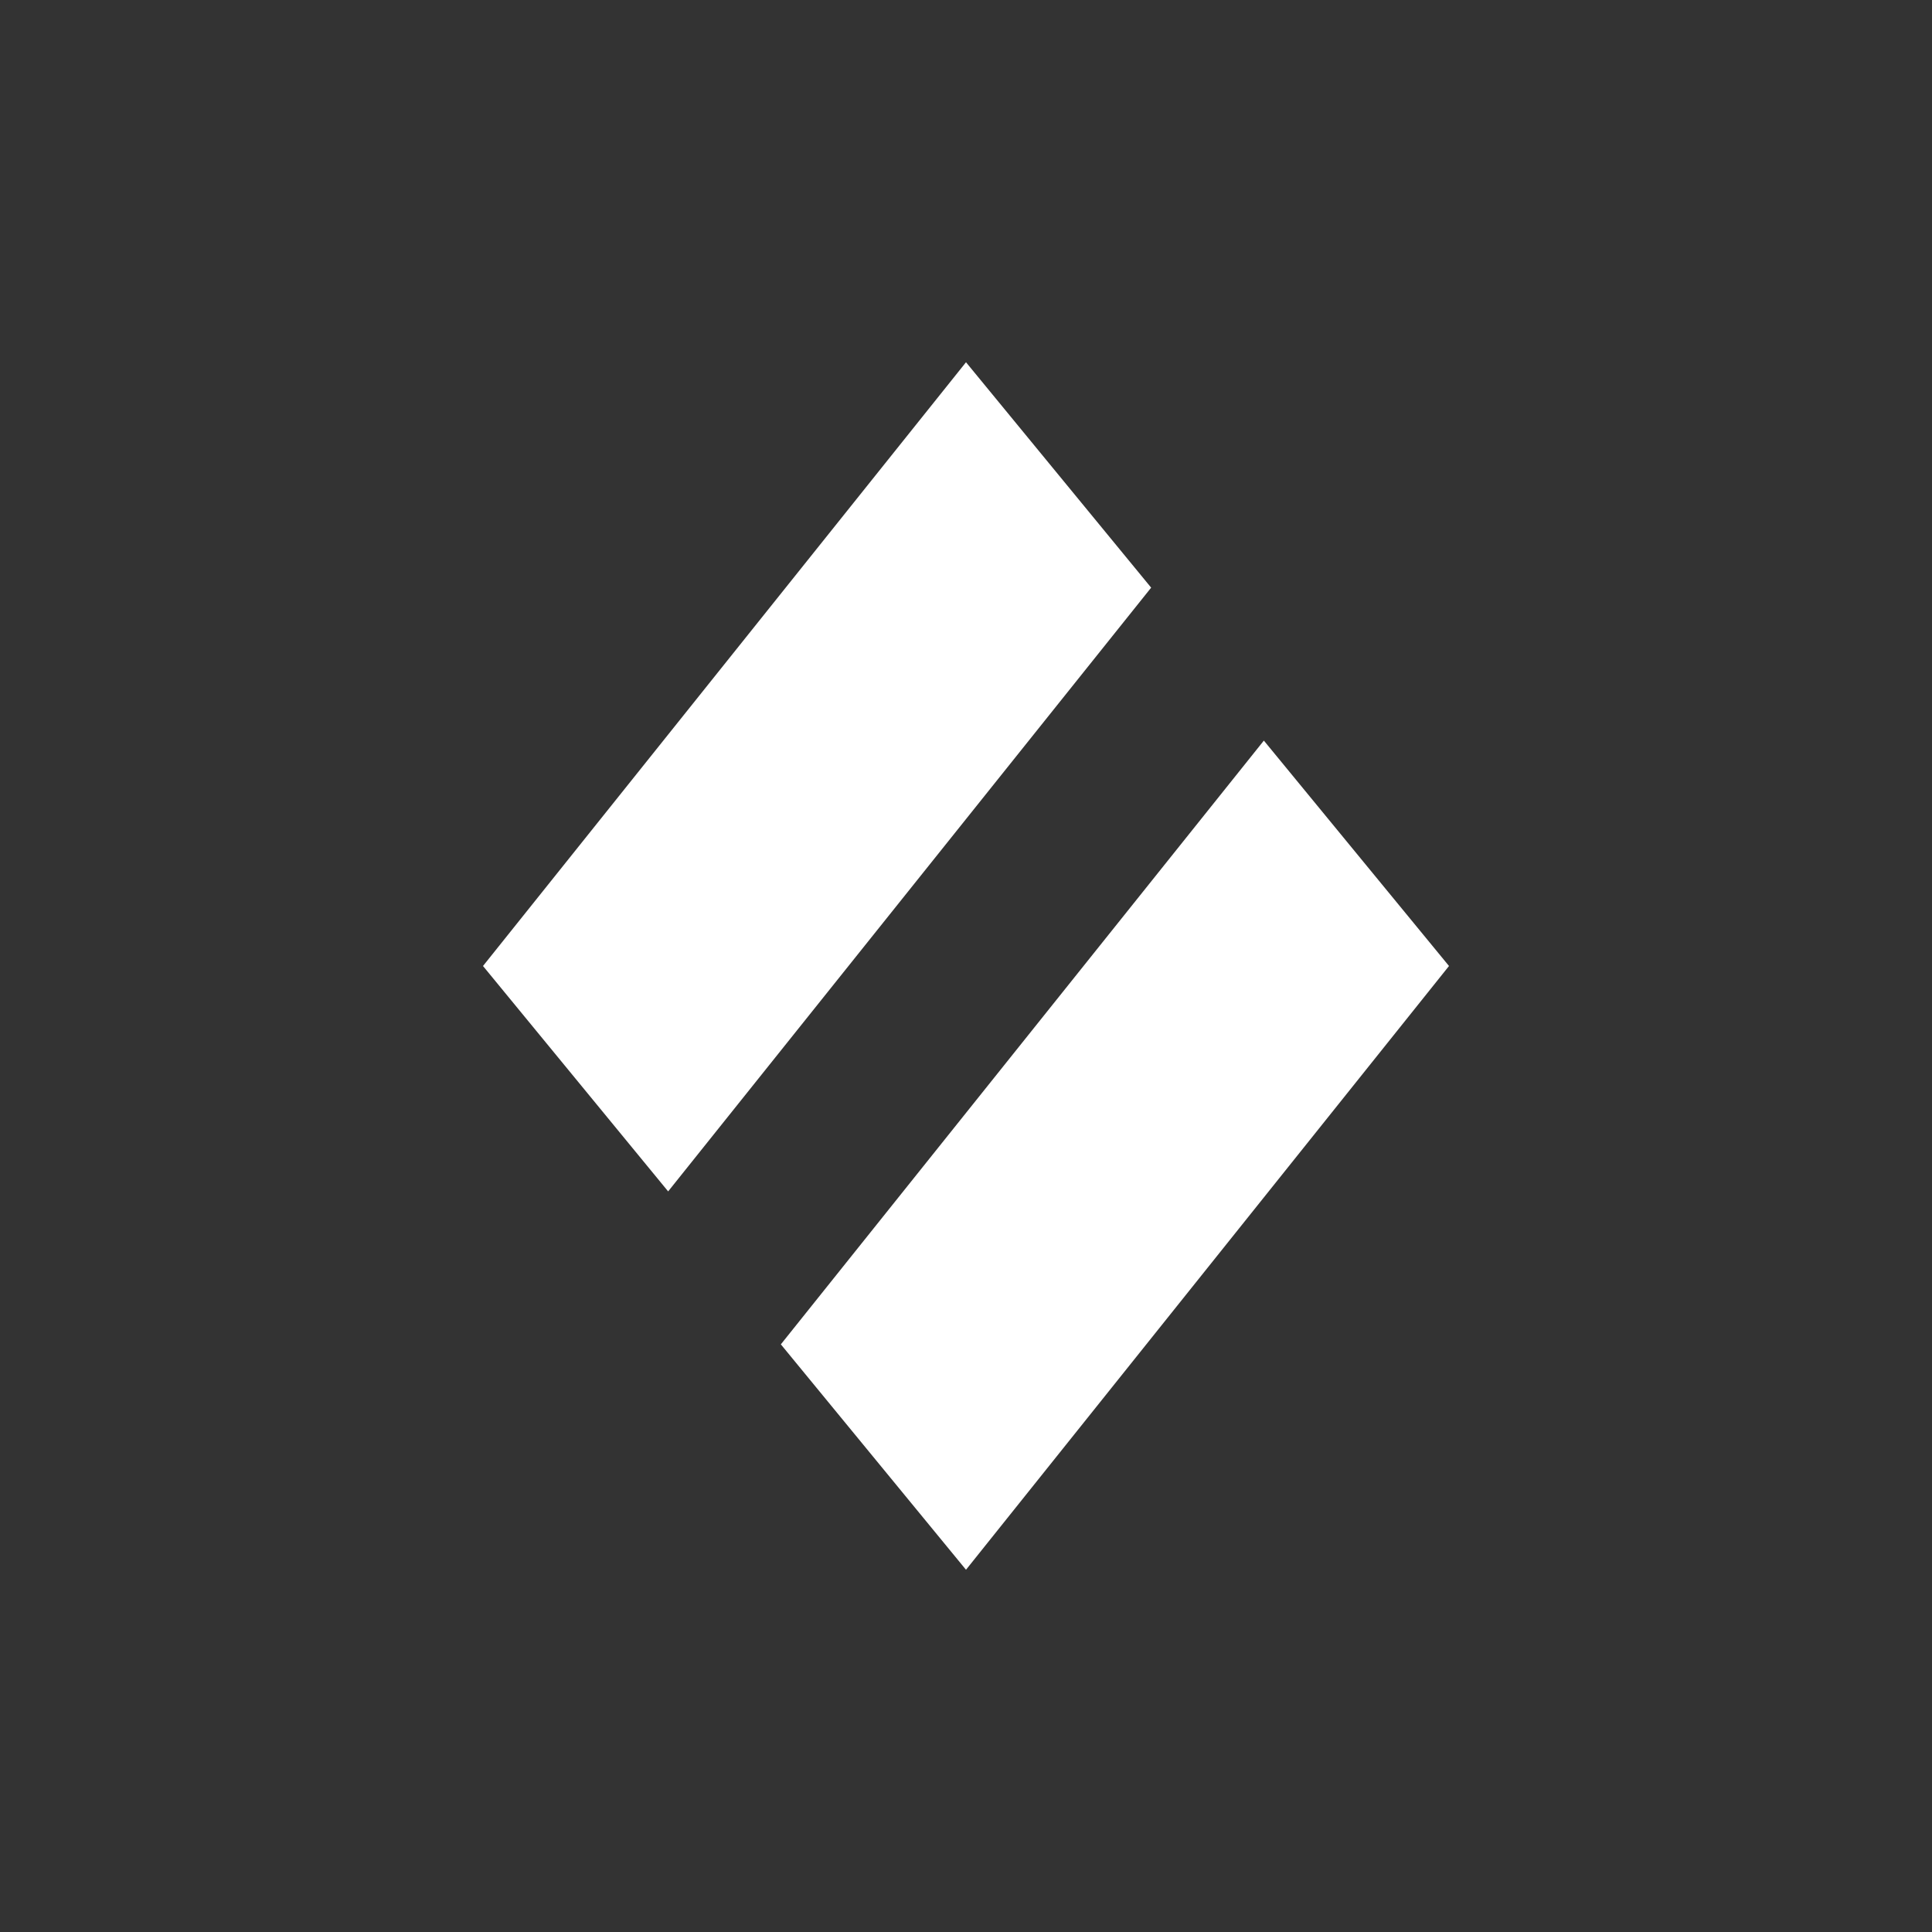 <svg width="24" height="24" viewBox="0 0 24 24" fill="none" xmlns="http://www.w3.org/2000/svg">
<rect x="0" y="0" width="24" height="24" fill="#333333" stroke="none"/>
<g clip-path="url(#clip0_414_3838)">
<path fill-rule="evenodd" clip-rule="evenodd" d="M18 12L15.7 9.2L9.7 16.7L12 19.5L18 12ZM12 4.5L6 12L8.3 14.8L14.3 7.3L12 4.5Z" fill="white"/>
</g>
<defs>
<clipPath id="clip0_414_3838">
<rect width="12" height="15" fill="white" transform="translate(6 4.5)"/>
</clipPath>
</defs>
</svg>
